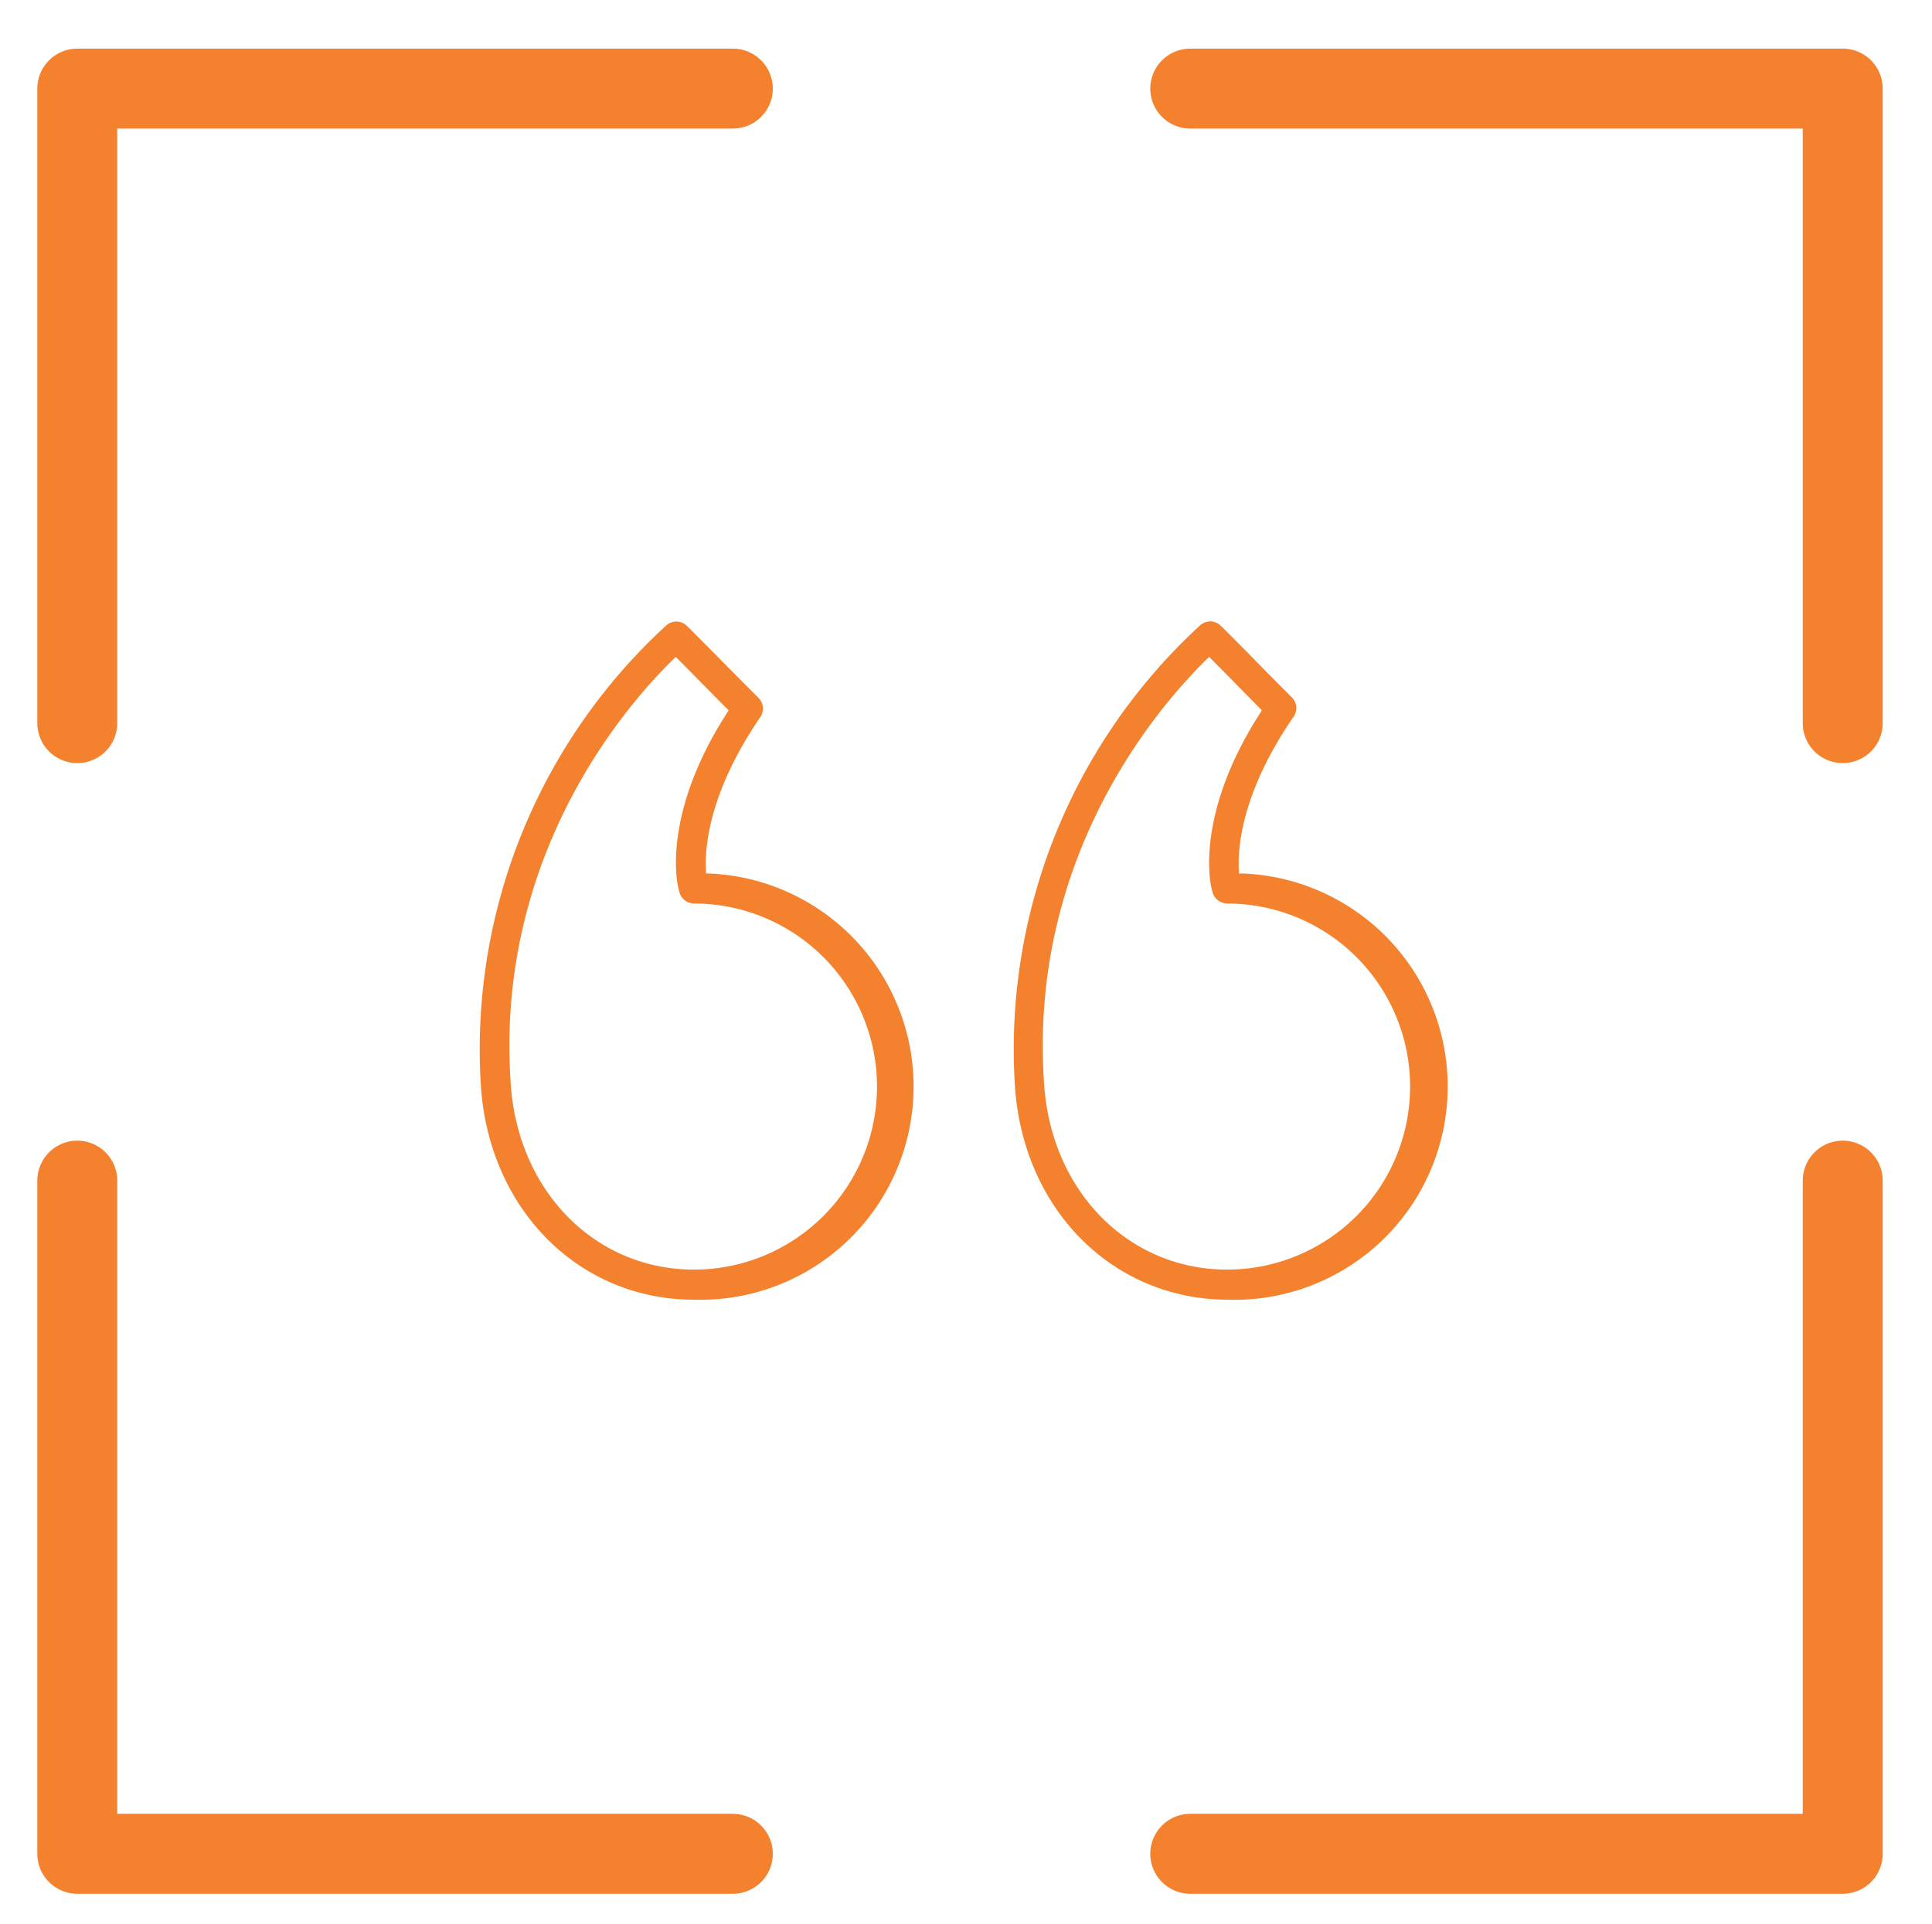 <svg id="Layer_1" data-name="Layer 1" xmlns="http://www.w3.org/2000/svg" xmlns:xlink="http://www.w3.org/1999/xlink" viewBox="0 0 145 144.41"><defs><style>.cls-1,.cls-2{fill:none;}.cls-2{stroke:#f4812d;stroke-linecap:round;stroke-linejoin:round;stroke-width:6px;}.cls-3{clip-path:url(#clip-path);}.cls-4{fill:#f4812e;}</style><clipPath id="clip-path"><rect class="cls-1" x="35.99" y="45.5" width="73.02" height="53.42"/></clipPath></defs><title>quote</title><polyline class="cls-2" points="89.33 6.65 138.3 6.65 138.3 54.28"/><polyline class="cls-2" points="5.8 88.62 5.8 139.15 55 139.15"/><polyline class="cls-2" points="138.3 88.62 138.3 139.15 89.33 139.15"/><polyline class="cls-2" points="5.8 54.28 5.8 6.65 55 6.65"/><g class="cls-3"><path class="cls-4" d="M93,65.6c-.15-1.57,0-5.84,4.06-11.77A1.13,1.13,0,0,0,97,52.39c-1.67-1.67-2.7-2.72-3.42-3.46-1-1-1.39-1.41-2-2a1.13,1.13,0,0,0-1.5,0,43.21,43.21,0,0,0-13.9,34.72c.67,9.22,7.4,15.91,16,15.91a16,16,0,0,0,.93-32ZM92.11,95.3c-7.38,0-13.16-5.81-13.74-13.82h0c-1.29-17.66,9.21-29.13,12.38-32.17l1.18,1.19c.63.64,1.48,1.51,2.78,2.82-5,7.65-4,13.09-3.62,13.88a1.17,1.17,0,0,0,1,.62,13.74,13.74,0,1,1,0,27.48Zm0,0"/><path class="cls-4" d="M53,65.6c-.14-1.56,0-5.83,4.06-11.77a1.13,1.13,0,0,0-.13-1.44c-1.66-1.66-2.69-2.71-3.42-3.45-1-1-1.39-1.41-2-2a1.13,1.13,0,0,0-1.5,0A43.18,43.18,0,0,0,36.1,81.65c.68,9.22,7.4,15.91,16,15.91a16,16,0,0,0,.92-32ZM52.09,95.3c-7.38,0-13.16-5.81-13.75-13.82h0c-1.29-17.67,9.21-29.14,12.38-32.17l1.19,1.2c.63.64,1.48,1.51,2.78,2.81-5,7.65-4,13.09-3.61,13.88a1.16,1.16,0,0,0,1,.62,13.74,13.74,0,1,1,0,27.48Zm0,0"/></g></svg>